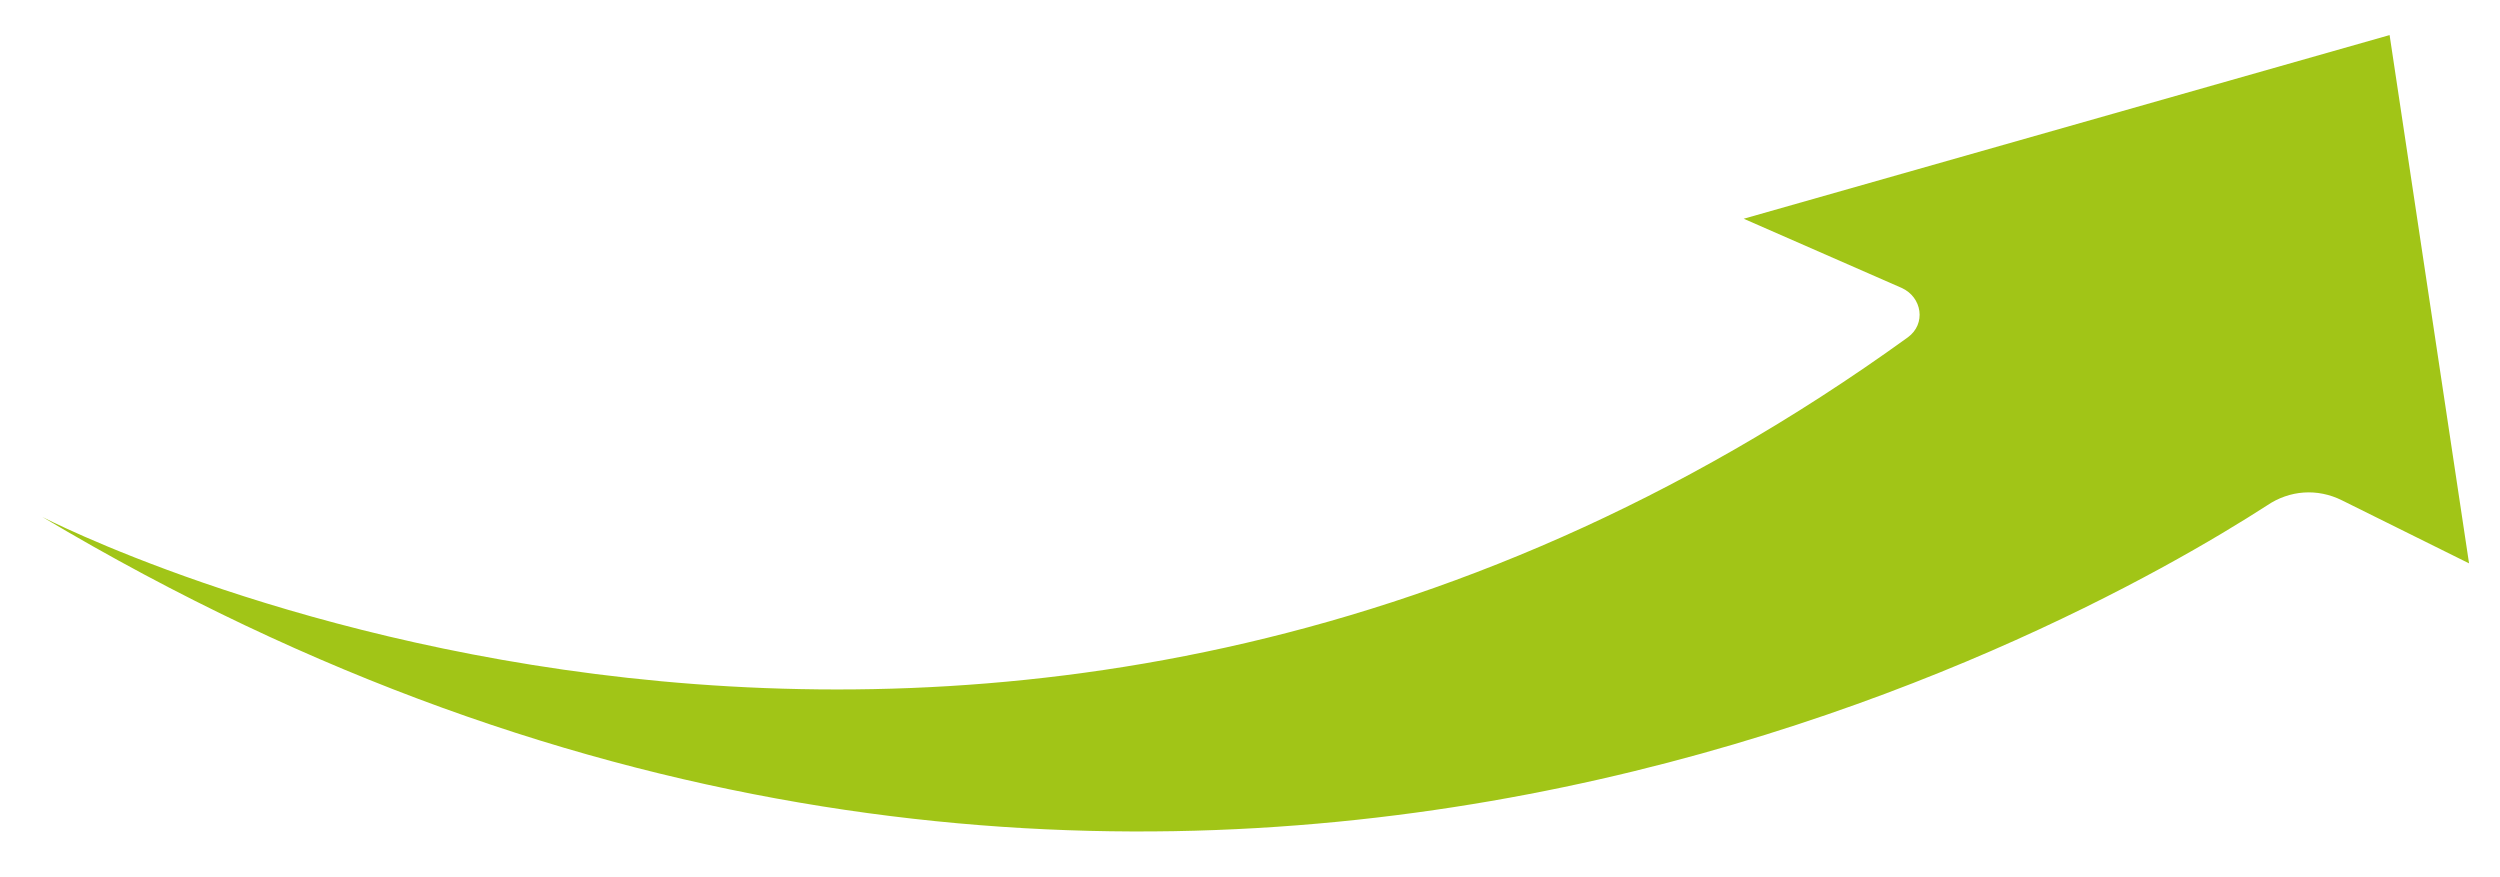 <?xml version="1.0" encoding="utf-8"?>
<!-- Generator: Adobe Illustrator 26.5.0, SVG Export Plug-In . SVG Version: 6.00 Build 0)  -->
<svg version="1.1" id="Calque_1" xmlns="http://www.w3.org/2000/svg" xmlns:xlink="http://www.w3.org/1999/xlink" x="0px" y="0px"
	 viewBox="0 0 242.3 85" style="enable-background:new 0 0 242.3 85;" xml:space="preserve">
<style type="text/css">
	.st0{fill:#A1C517;}
</style>
<path class="st0" d="M4.1,50.1c0,0,91.1,47.4,180.8-17.4c1.8-1.3,1.4-3.9-0.6-4.8L169,21.2l62.6-17.8l7.7,51.2L227,48.5
	c-2.4-1.2-5.1-1-7.3,0.5C201.1,61,109.6,113,4.1,50.1z"/>
</svg>
